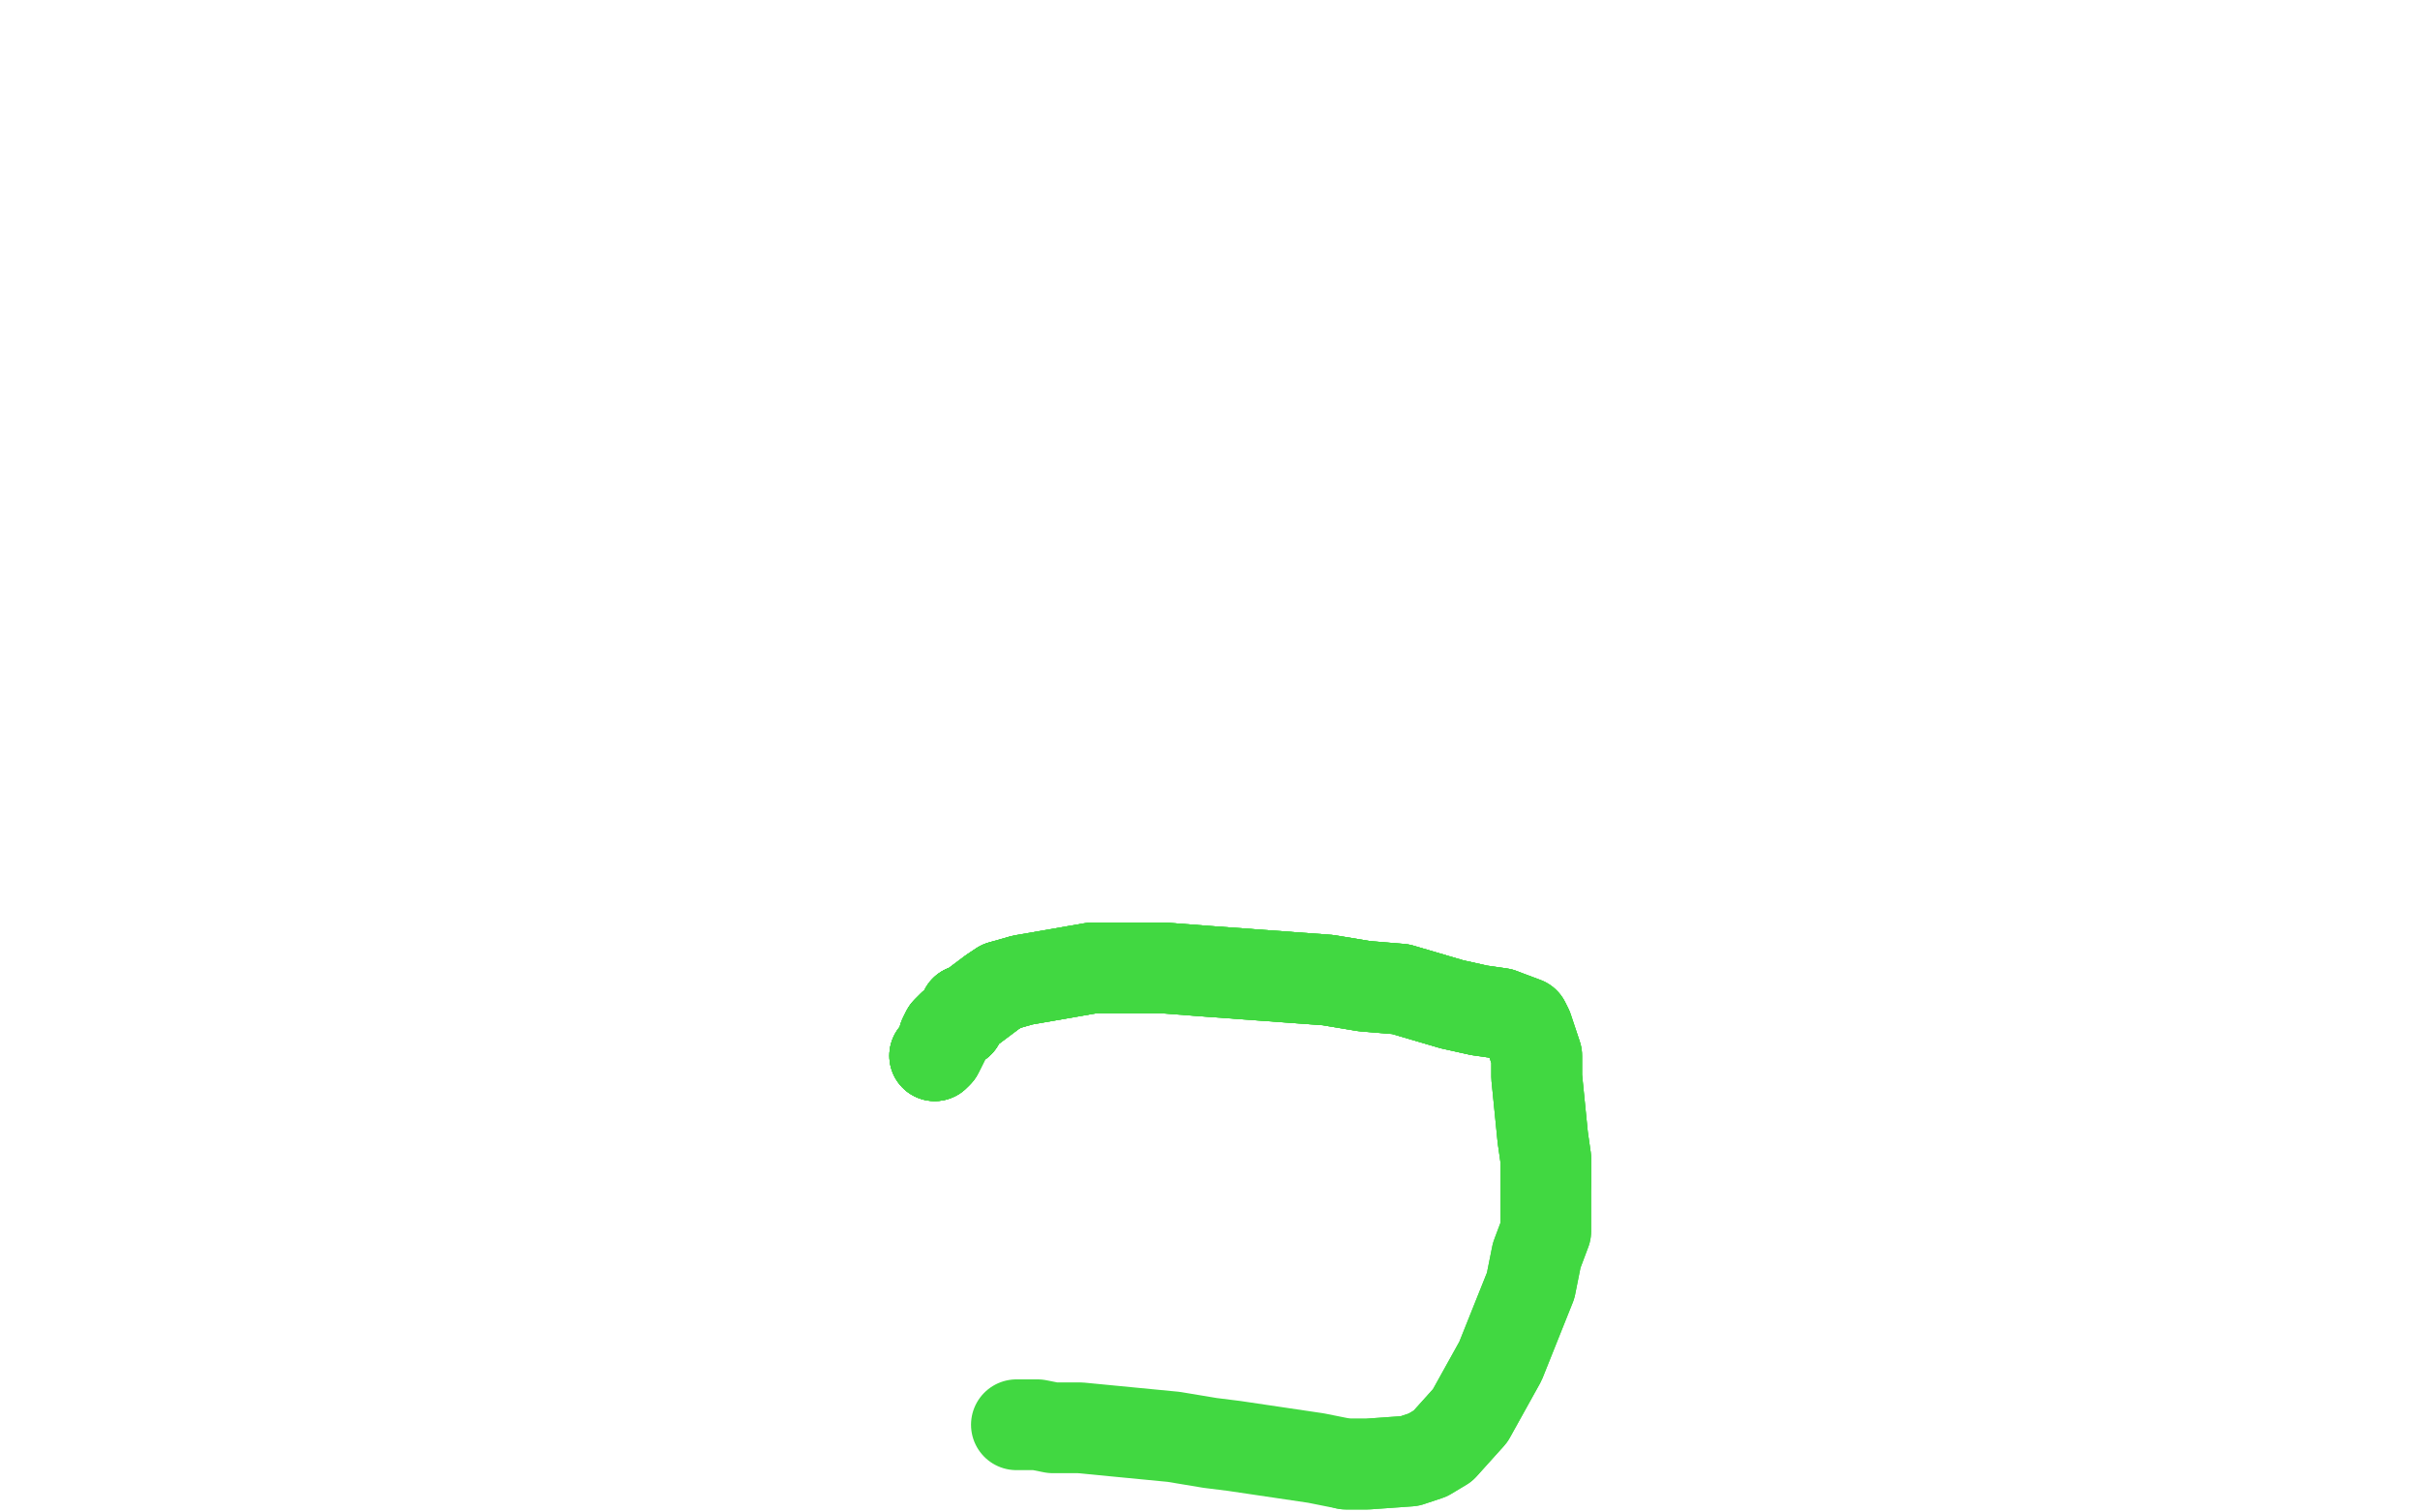 <?xml version="1.0" standalone="no"?>
<!DOCTYPE svg PUBLIC "-//W3C//DTD SVG 1.1//EN"
"http://www.w3.org/Graphics/SVG/1.1/DTD/svg11.dtd">

<svg width="800" height="500" version="1.1" xmlns="http://www.w3.org/2000/svg" xmlns:xlink="http://www.w3.org/1999/xlink" style="stroke-antialiasing: false"><desc>This SVG has been created on https://colorillo.com/</desc><rect x='0' y='0' width='800' height='500' style='fill: rgb(255,255,255); stroke-width:0' /><polyline points="309,349 310,348 311,346 312,344 312,343 313,341 315,339 317,338 319,334 320,334 328,328 331,326" style="fill: none; stroke: #41d841; stroke-width: 30; stroke-linejoin: round; stroke-linecap: round; stroke-antialiasing: false; stroke-antialias: 0; opacity: 1.0"/>
<polyline points="309,349 310,348 311,346 312,344 312,343 313,341 315,339 317,338 319,334 320,334 328,328 331,326 338,324 361,320 373,320 385,320 398,321 439,324 451,326 463,327 480,332 489,334 496,335" style="fill: none; stroke: #41d841; stroke-width: 30; stroke-linejoin: round; stroke-linecap: round; stroke-antialiasing: false; stroke-antialias: 0; opacity: 1.0"/>
<polyline points="309,349 310,348 311,346 312,344 312,343 313,341 315,339 317,338 319,334 320,334 328,328 331,326 338,324 361,320 373,320 385,320 398,321 439,324 451,326 463,327 480,332 489,334 496,335 504,338 505,340 507,346 508,349 508,356 510,376 511,383 511,391" style="fill: none; stroke: #41d841; stroke-width: 30; stroke-linejoin: round; stroke-linecap: round; stroke-antialiasing: false; stroke-antialias: 0; opacity: 1.0"/>
<polyline points="309,349 310,348 311,346 312,344 312,343 313,341 315,339 317,338 319,334 320,334 328,328 331,326 338,324 361,320 373,320 385,320 398,321 439,324 451,326 463,327 480,332 489,334 496,335 504,338 505,340 507,346 508,349 508,356 510,376 511,383 511,391 511,407 508,415 506,425 496,450 491,459 486,468 477,478 472,481 466,483 452,484 445,484" style="fill: none; stroke: #41d841; stroke-width: 30; stroke-linejoin: round; stroke-linecap: round; stroke-antialiasing: false; stroke-antialias: 0; opacity: 1.0"/>
<polyline points="309,349 310,348 311,346 312,344 312,343 313,341 315,339 317,338 319,334 320,334 328,328 331,326 338,324 361,320 373,320 385,320 398,321 439,324 451,326 463,327 480,332 489,334 496,335 504,338 505,340 507,346 508,349 508,356 510,376 511,383 511,391 511,407 508,415 506,425 496,450 491,459 486,468 477,478 472,481 466,483 452,484 445,484 435,482 408,478 400,477 388,475 357,472 348,472 343,471 336,471" style="fill: none; stroke: #41d841; stroke-width: 30; stroke-linejoin: round; stroke-linecap: round; stroke-antialiasing: false; stroke-antialias: 0; opacity: 1.0"/>
</svg>
